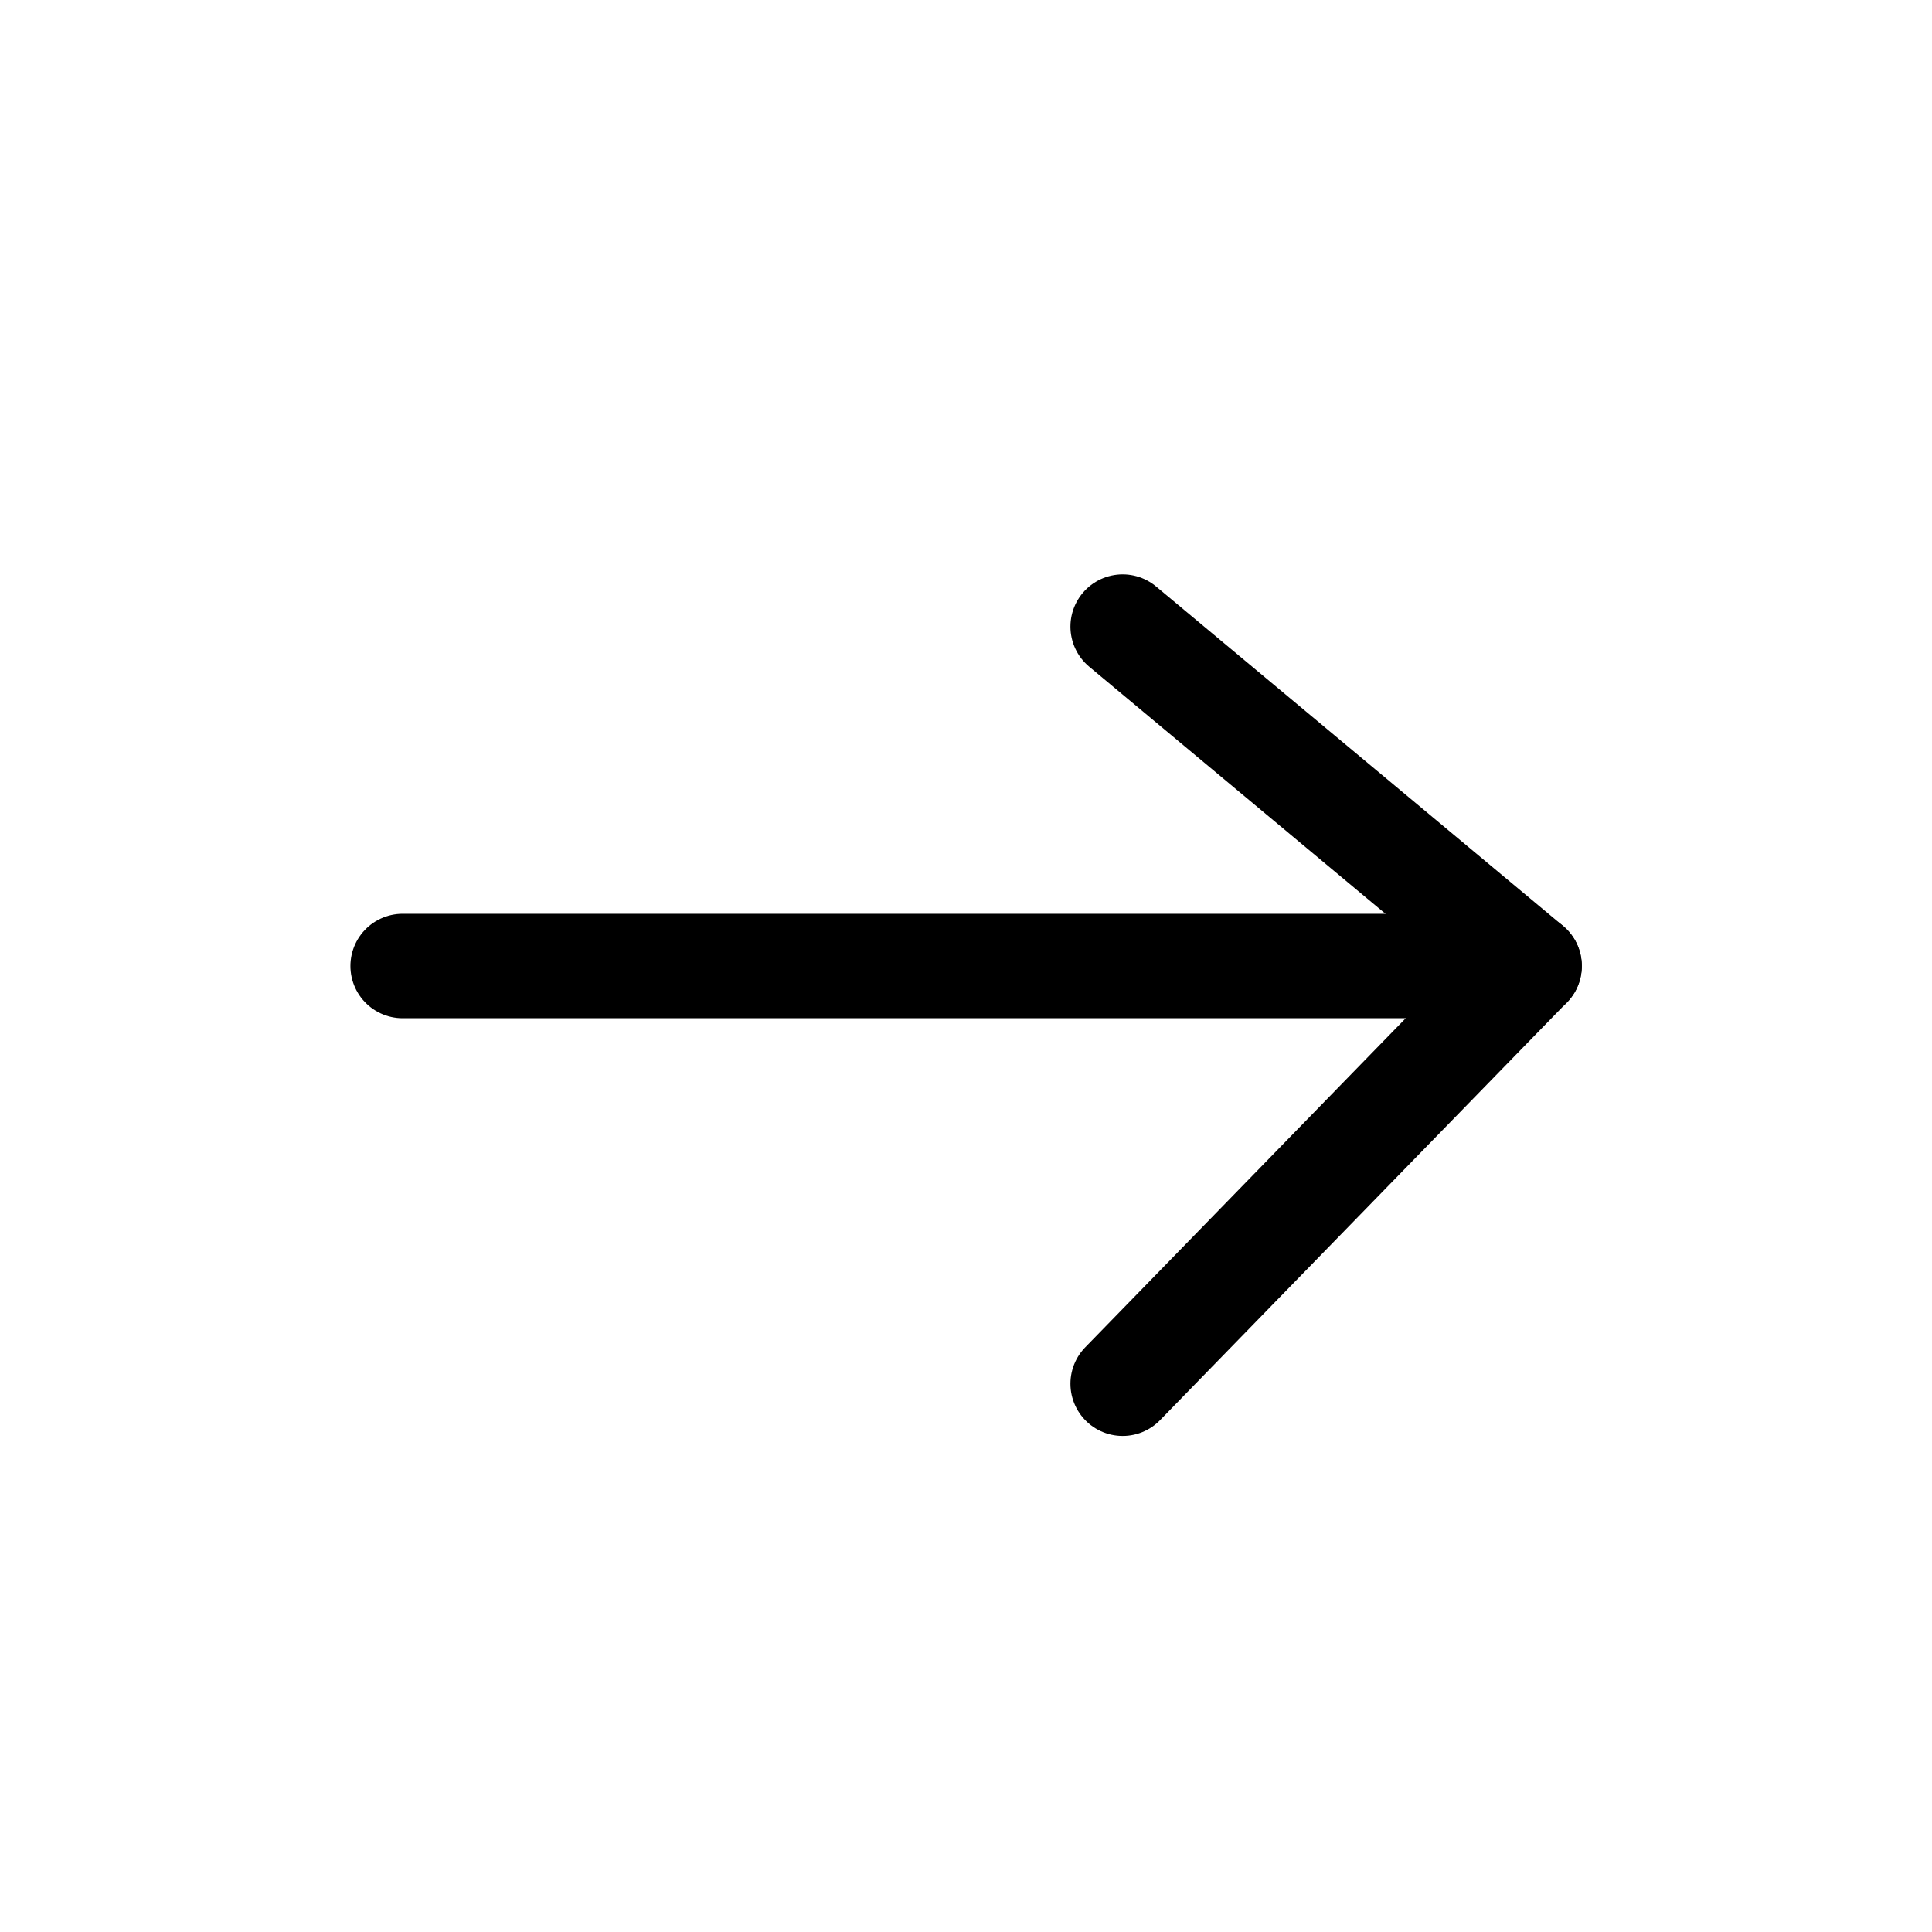 <svg width="37" height="37" viewBox="0 0 37 37" fill="none" xmlns="http://www.w3.org/2000/svg">
<path d="M7.711 18.5L29.294 18.5" stroke="black" stroke-width="2" stroke-linecap="round" stroke-linejoin="round"/>
<path d="M21.5 26.5L29.292 18.499L21.5 12" stroke="black" stroke-width="2" stroke-linecap="round" stroke-linejoin="round"/>
</svg>
